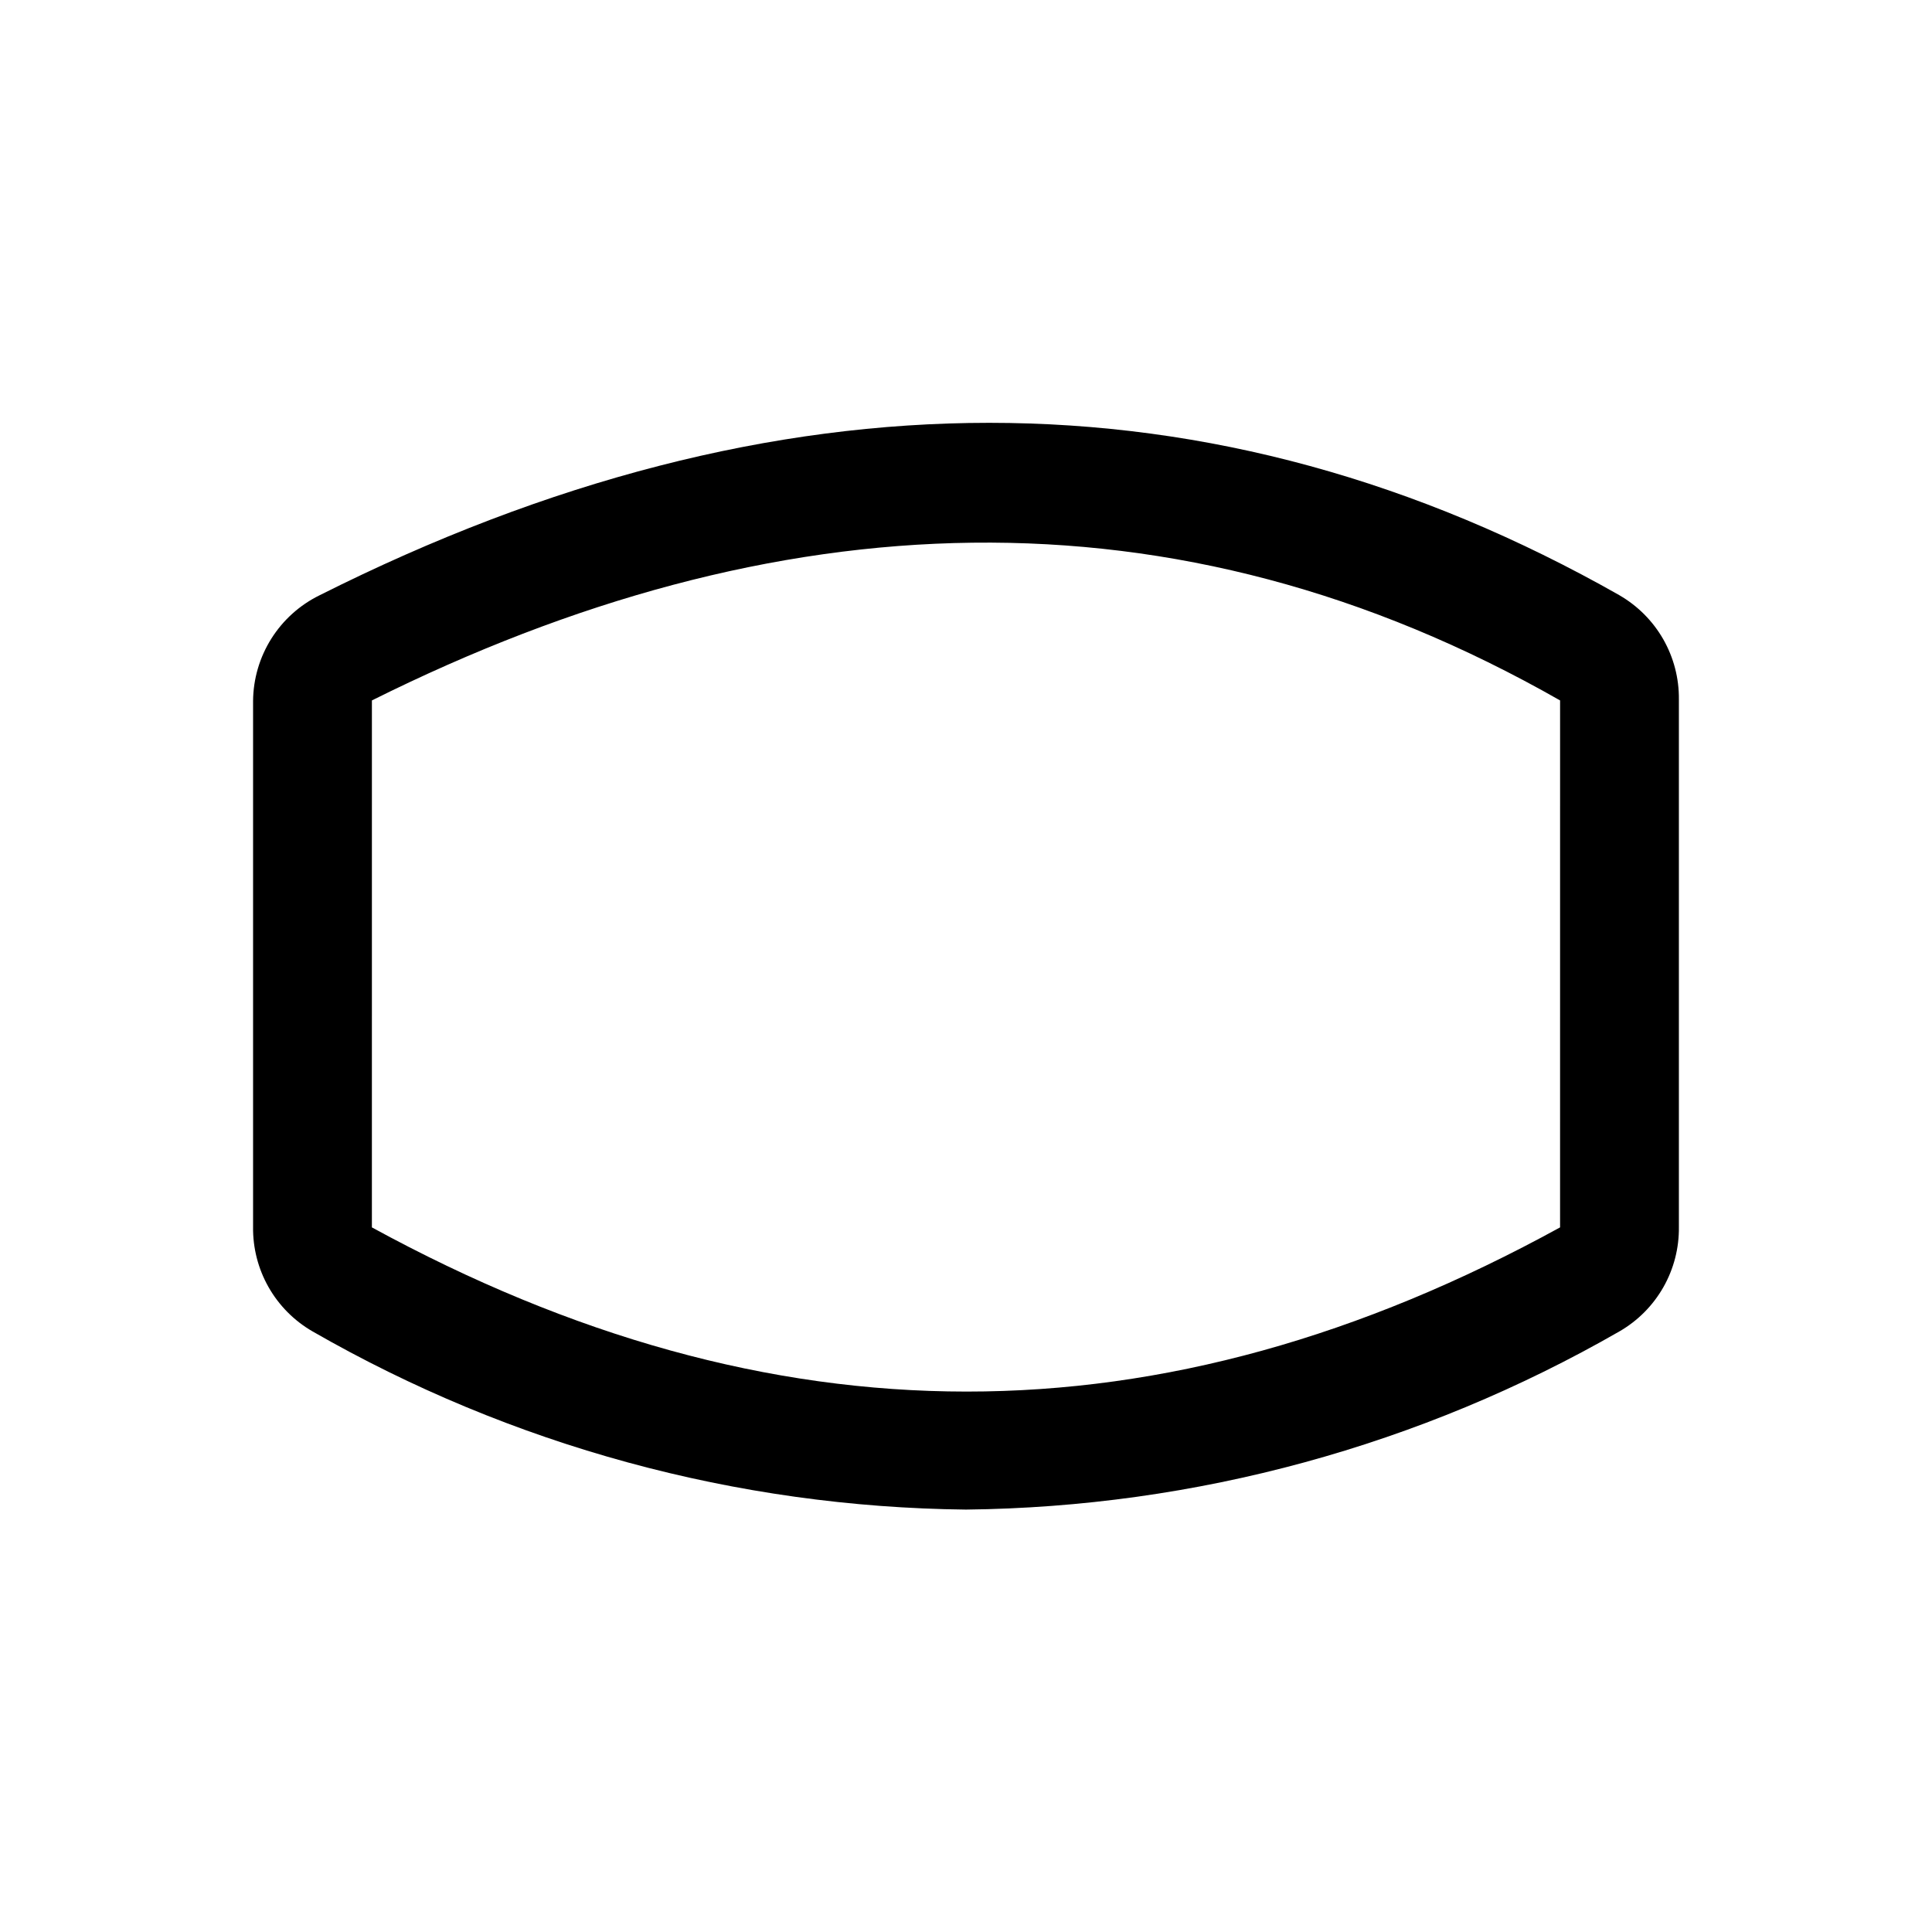 <?xml version="1.0" encoding="UTF-8"?>
<!-- Uploaded to: SVG Repo, www.svgrepo.com, Generator: SVG Repo Mixer Tools -->
<svg fill="#000000" width="800px" height="800px" version="1.1" viewBox="144 144 512 512" xmlns="http://www.w3.org/2000/svg">
 <path d="m573.18 301.75c-107.38-60.93-223.25-60.93-344.48 0-5.25 2.574-9.684 6.559-12.797 11.508s-4.789 10.672-4.836 16.52v139.34-0.004c-0.078 5.602 1.34 11.125 4.106 15.996 2.769 4.871 6.785 8.914 11.637 11.715 52.734 30.305 112.37 46.57 173.19 47.23 60.816-0.66 120.45-16.926 173.18-47.23 4.852-2.801 8.867-6.844 11.637-11.715 2.766-4.871 4.184-10.395 4.106-15.996v-139.8c0.051-5.574-1.379-11.062-4.144-15.906-2.769-4.84-6.769-8.859-11.598-11.648zm-15.746 167.52c-105.8 58.094-208.77 57.938-314.88 0l0.004-139.65c106.75-53.215 212.7-58.254 314.88 0z"/>
</svg>